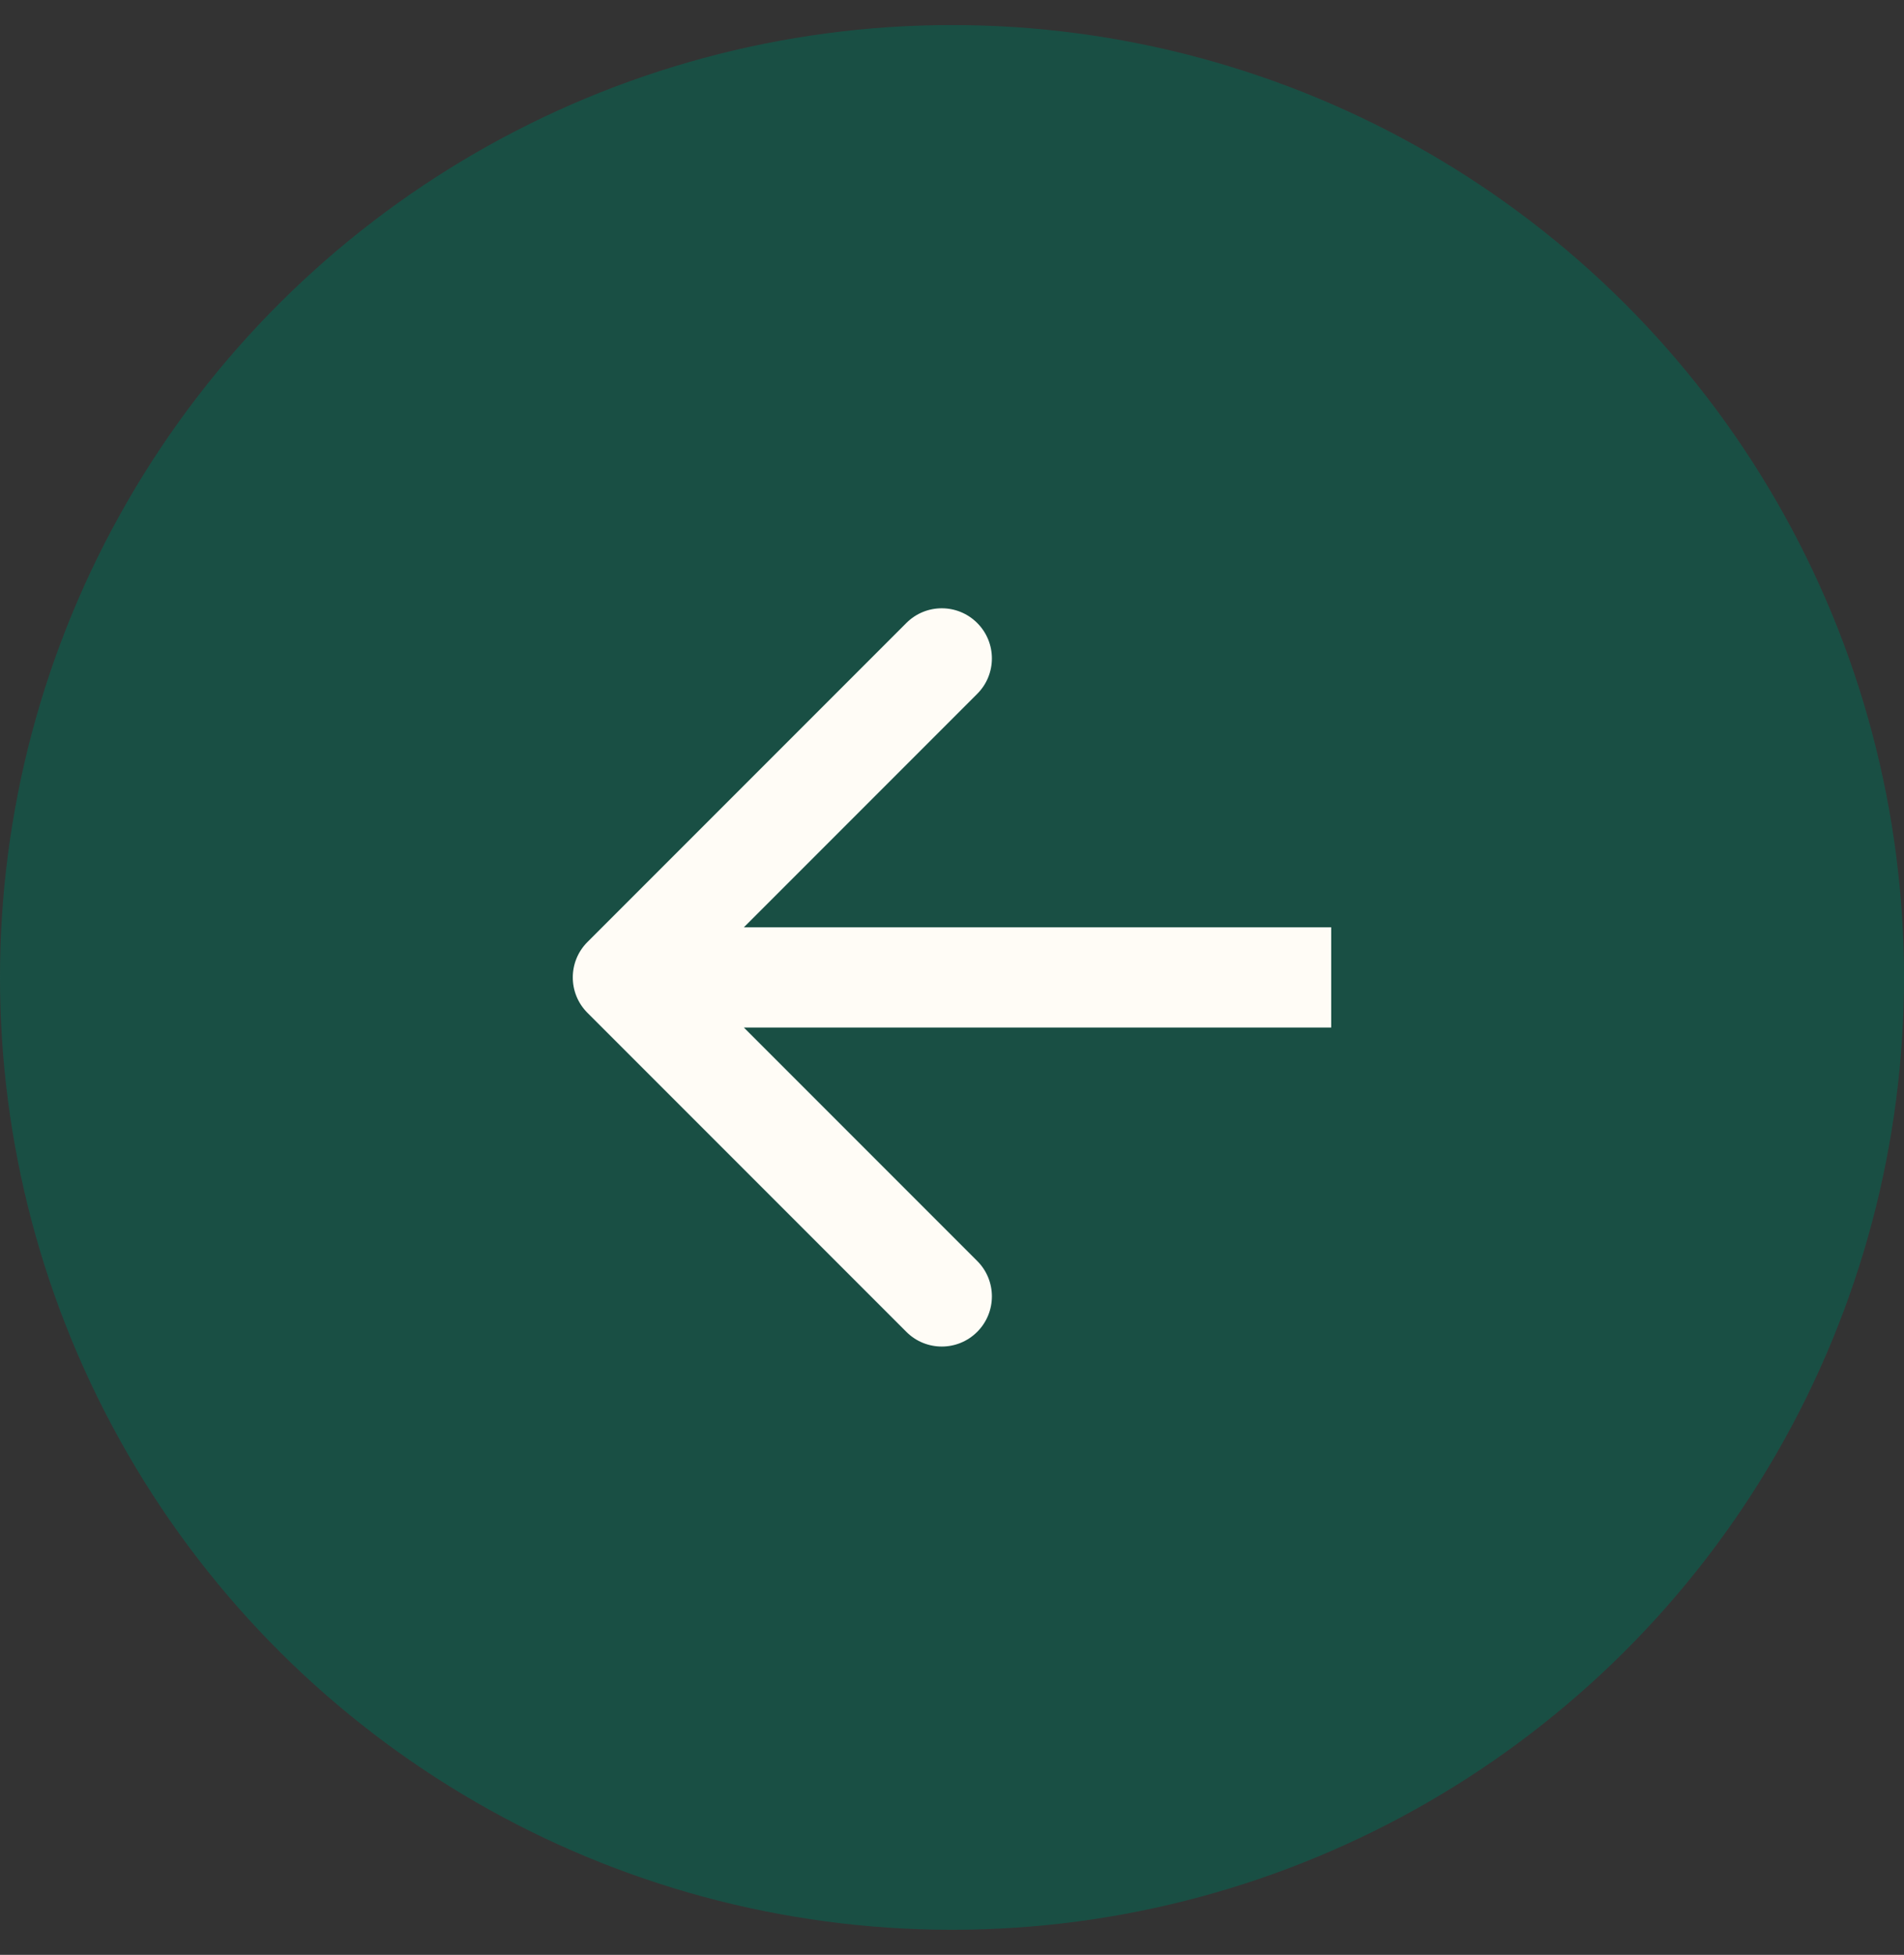 <svg width="38" height="39" viewBox="0 0 38 39" fill="none" xmlns="http://www.w3.org/2000/svg">
<rect x="0" y="0" width="38" height="39" fill="#333333" stroke="none"/>
<circle opacity="0.5" cx="19" cy="19.5" r="19" transform="rotate(-90 19 19.5)" fill="#006C57"/>
<path d="M25.568 20.5L26.568 20.5L26.568 18.5L25.568 18.5L25.568 20.5ZM11.725 18.793C11.334 19.183 11.334 19.817 11.725 20.207L18.089 26.571C18.479 26.962 19.113 26.962 19.503 26.571C19.894 26.18 19.894 25.547 19.503 25.157L13.846 19.5L19.503 13.843C19.894 13.453 19.894 12.819 19.503 12.429C19.113 12.038 18.479 12.038 18.089 12.429L11.725 18.793ZM25.568 18.5L12.432 18.5L12.432 20.5L25.568 20.5L25.568 18.5Z" fill="#FFFCF6"/>
</svg>
